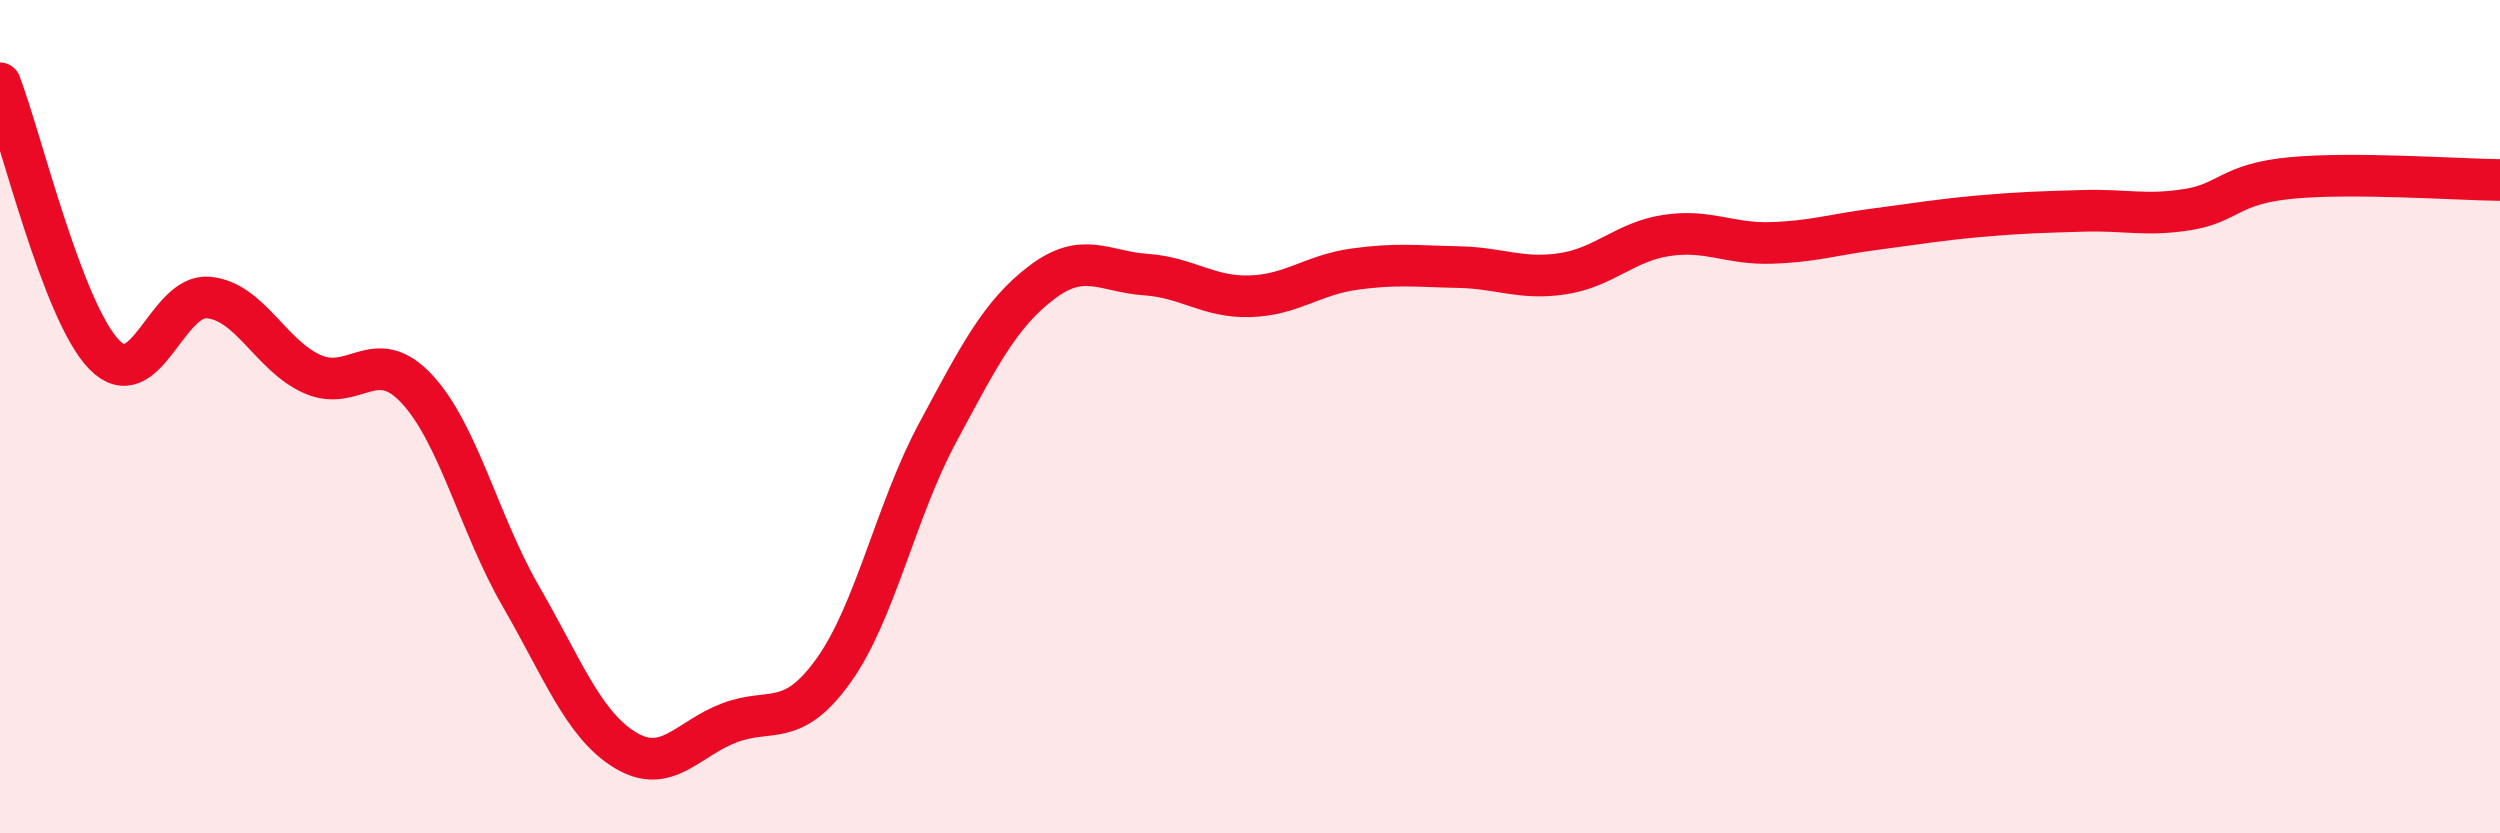 
    <svg width="60" height="20" viewBox="0 0 60 20" xmlns="http://www.w3.org/2000/svg">
      <path
        d="M 0,2 C 0.5,3.3 1.5,7.48 2.5,8.51 C 3.5,9.54 4,7.05 5,7.14 C 6,7.23 6.5,8.54 7.5,8.98 C 8.5,9.42 9,8.26 10,9.33 C 11,10.4 11.5,12.58 12.5,14.31 C 13.5,16.04 14,17.39 15,18 C 16,18.61 16.5,17.73 17.5,17.35 C 18.5,16.97 19,17.49 20,16.1 C 21,14.71 21.5,12.25 22.5,10.39 C 23.5,8.53 24,7.54 25,6.78 C 26,6.02 26.5,6.52 27.5,6.59 C 28.5,6.66 29,7.14 30,7.11 C 31,7.08 31.5,6.6 32.5,6.46 C 33.5,6.32 34,6.39 35,6.41 C 36,6.43 36.5,6.72 37.5,6.57 C 38.5,6.42 39,5.8 40,5.65 C 41,5.5 41.5,5.86 42.5,5.83 C 43.5,5.8 44,5.63 45,5.5 C 46,5.37 46.5,5.28 47.5,5.19 C 48.5,5.1 49,5.09 50,5.06 C 51,5.03 51.5,5.19 52.5,5.03 C 53.5,4.87 53.5,4.41 55,4.27 C 56.5,4.13 59,4.31 60,4.32L60 20L0 20Z"
        fill="#EB0A25"
        opacity="0.1"
        stroke-linecap="round"
        stroke-linejoin="round"
      />
      <path
        d="M 0,2 C 0.5,3.3 1.5,7.48 2.5,8.51 C 3.5,9.54 4,7.05 5,7.14 C 6,7.23 6.5,8.54 7.5,8.98 C 8.5,9.42 9,8.26 10,9.33 C 11,10.4 11.5,12.58 12.5,14.31 C 13.5,16.04 14,17.39 15,18 C 16,18.61 16.5,17.73 17.5,17.35 C 18.5,16.97 19,17.49 20,16.1 C 21,14.71 21.5,12.25 22.5,10.39 C 23.5,8.53 24,7.54 25,6.78 C 26,6.02 26.5,6.52 27.5,6.59 C 28.5,6.66 29,7.14 30,7.11 C 31,7.08 31.5,6.6 32.5,6.46 C 33.5,6.32 34,6.39 35,6.41 C 36,6.43 36.5,6.72 37.5,6.57 C 38.5,6.42 39,5.8 40,5.65 C 41,5.5 41.5,5.86 42.5,5.83 C 43.5,5.8 44,5.63 45,5.5 C 46,5.37 46.5,5.28 47.5,5.19 C 48.5,5.1 49,5.09 50,5.06 C 51,5.03 51.5,5.19 52.5,5.03 C 53.5,4.87 53.5,4.41 55,4.27 C 56.5,4.13 59,4.31 60,4.32"
        stroke="#EB0A25"
        stroke-width="1"
        fill="none"
        stroke-linecap="round"
        stroke-linejoin="round"
      />
    </svg>
  